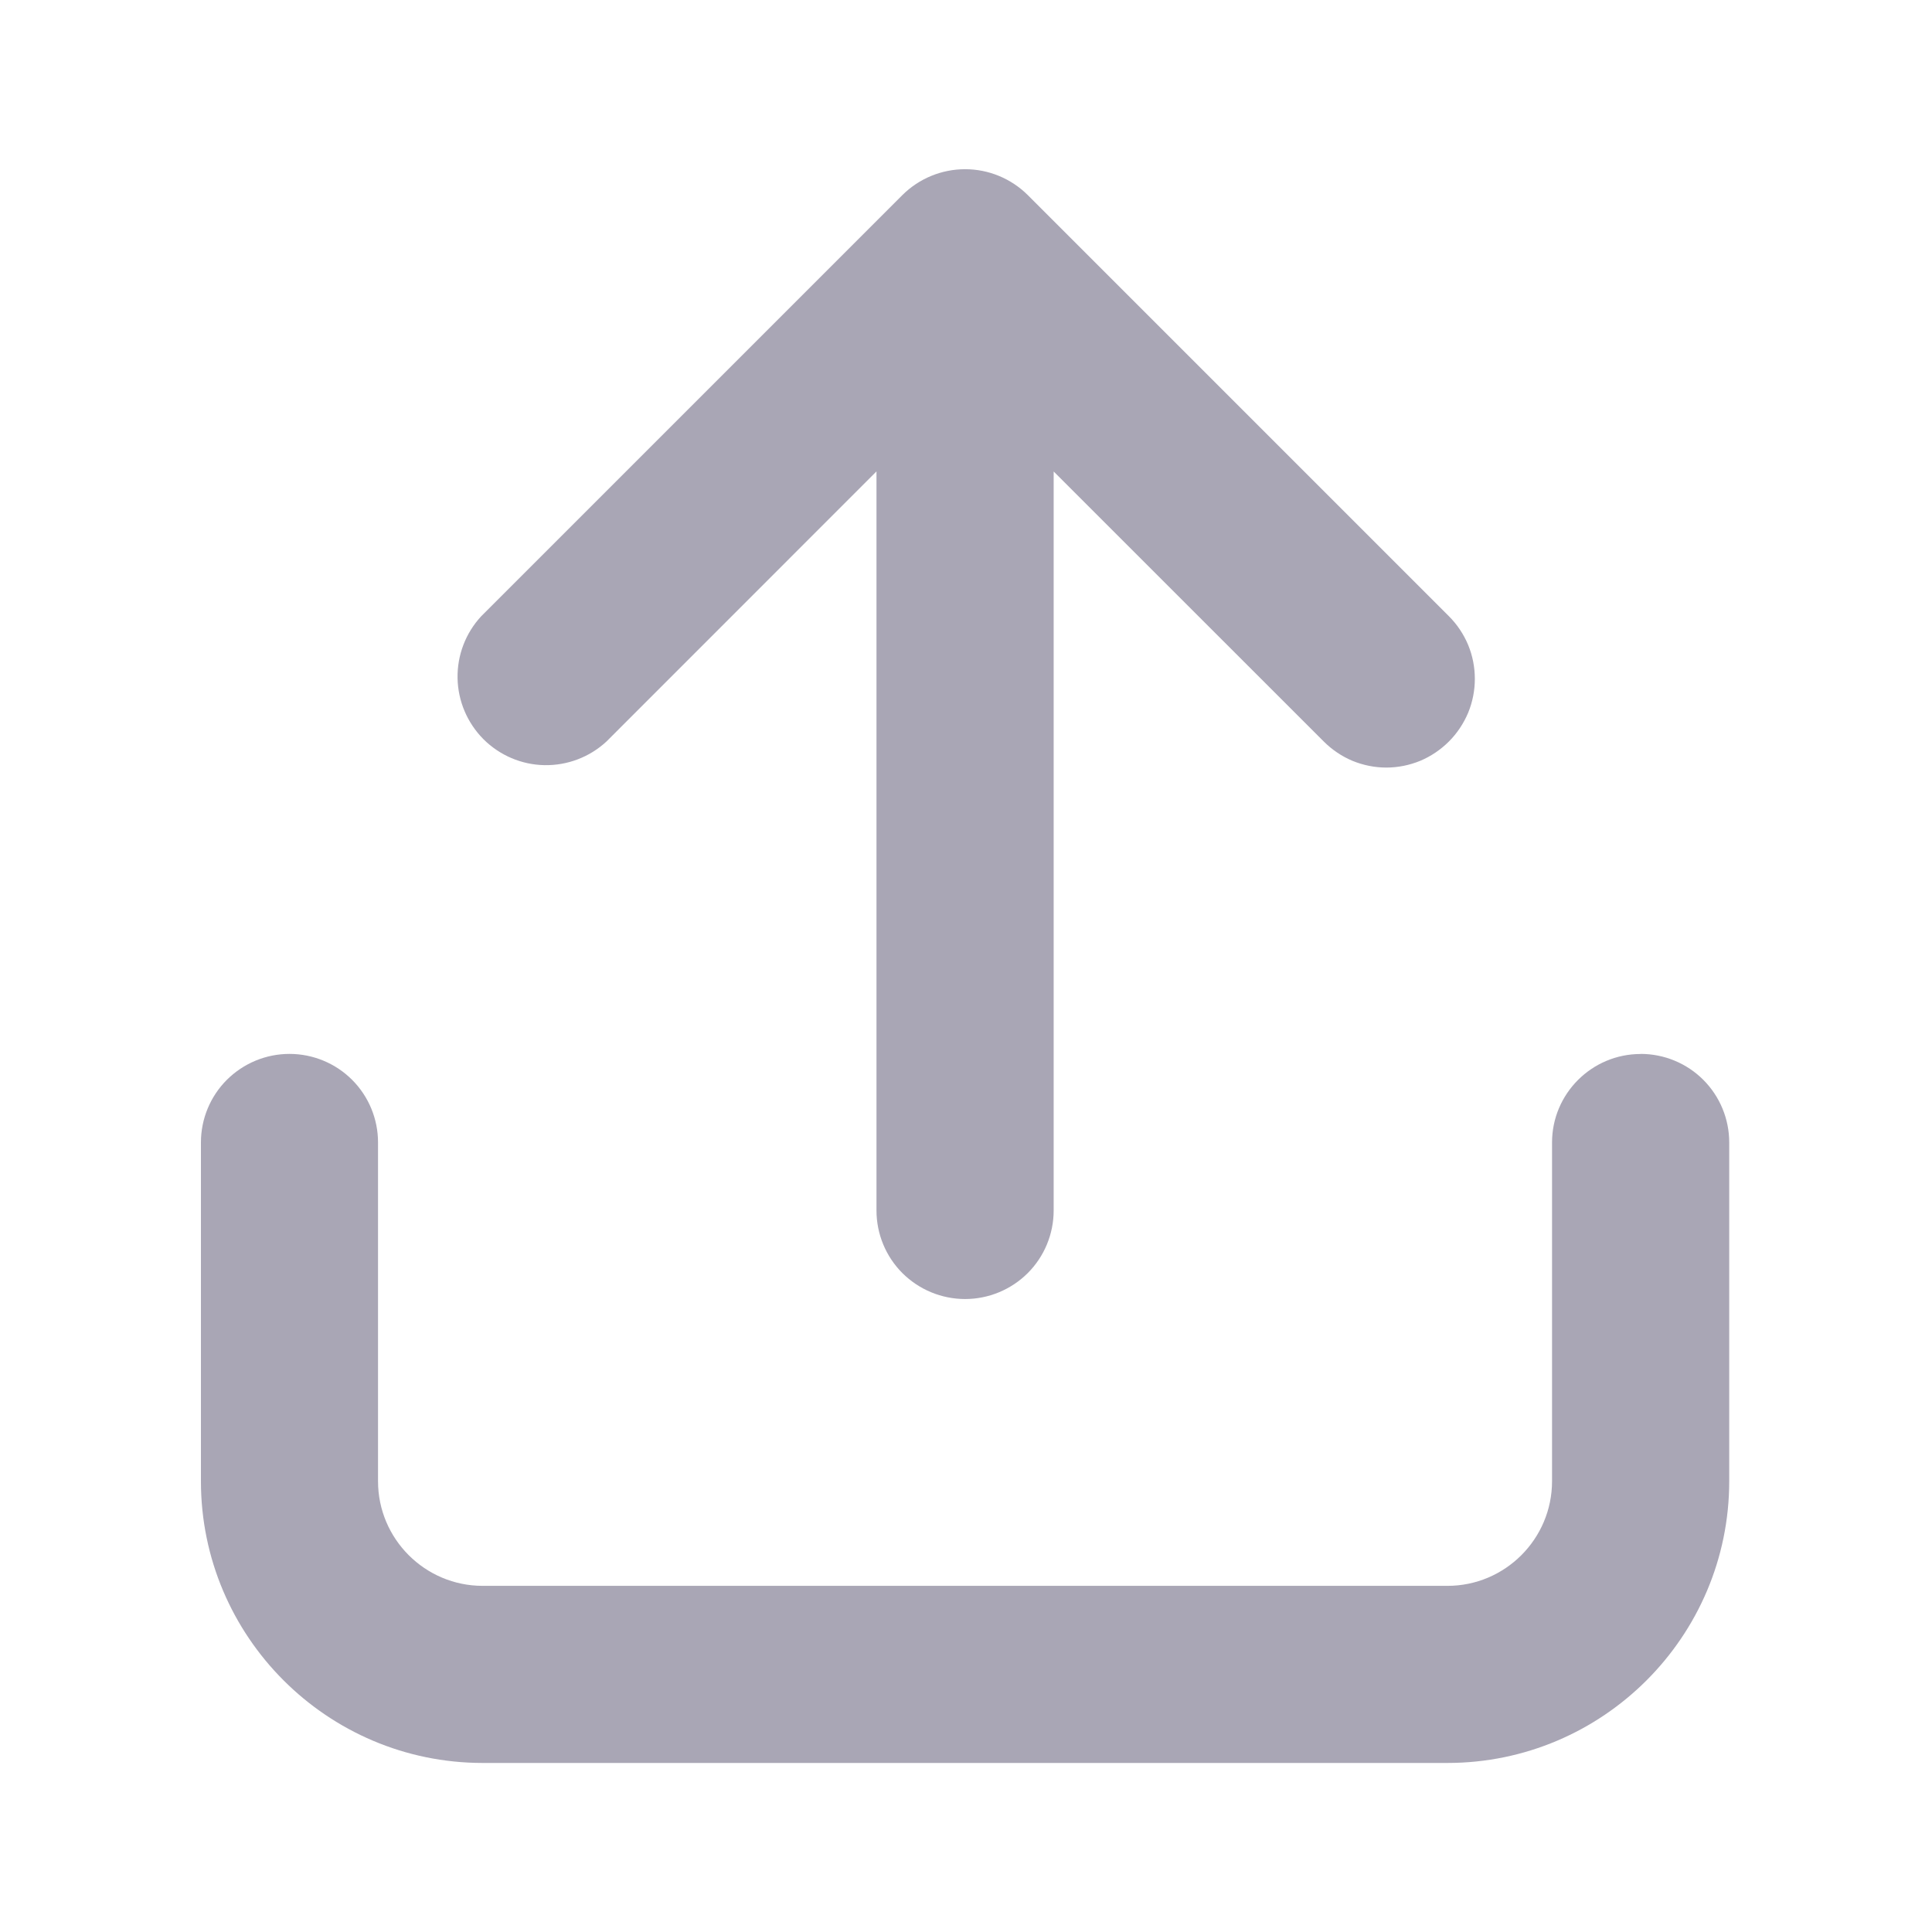 <svg width="24" height="24" viewBox="0 0 24 24" fill="none" xmlns="http://www.w3.org/2000/svg">
<path fill-rule="evenodd" clip-rule="evenodd" d="M7.534 9.211L10.888 5.856V15.037C10.888 15.329 11.004 15.609 11.21 15.815C11.417 16.021 11.697 16.137 11.989 16.137C12.28 16.137 12.56 16.021 12.767 15.815C12.973 15.609 13.089 15.329 13.089 15.037V5.857L16.444 9.211C16.546 9.313 16.667 9.395 16.8 9.451C16.934 9.506 17.077 9.535 17.221 9.535C17.366 9.535 17.509 9.506 17.643 9.451C17.776 9.395 17.897 9.313 17.999 9.211C18.101 9.109 18.182 8.987 18.238 8.854C18.293 8.72 18.321 8.577 18.321 8.433C18.321 8.288 18.293 8.145 18.238 8.012C18.182 7.878 18.101 7.757 17.999 7.655L12.766 2.422C12.559 2.217 12.28 2.102 11.989 2.102C11.697 2.102 11.418 2.217 11.211 2.422L5.978 7.655C5.784 7.864 5.679 8.139 5.684 8.424C5.689 8.709 5.805 8.981 6.006 9.183C6.208 9.384 6.479 9.5 6.764 9.505C7.049 9.51 7.325 9.405 7.534 9.211Z" fill="#A9A6B5"/>
<path fill-rule="evenodd" clip-rule="evenodd" d="M20.381 13.093C19.774 13.093 19.28 13.586 19.28 14.193V18.4C19.28 19.117 18.697 19.7 17.981 19.7H5.996C5.279 19.7 4.696 19.117 4.696 18.4V14.192C4.696 13.9 4.58 13.62 4.374 13.414C4.168 13.208 3.888 13.092 3.596 13.092C3.304 13.092 3.025 13.208 2.818 13.414C2.612 13.62 2.496 13.9 2.496 14.192V18.4C2.496 20.33 4.066 21.9 5.996 21.9H17.981C19.91 21.9 21.481 20.33 21.481 18.4V14.192C21.481 13.9 21.365 13.62 21.159 13.414C20.953 13.208 20.673 13.092 20.381 13.092" fill="#A9A6B5"/>
</svg>
